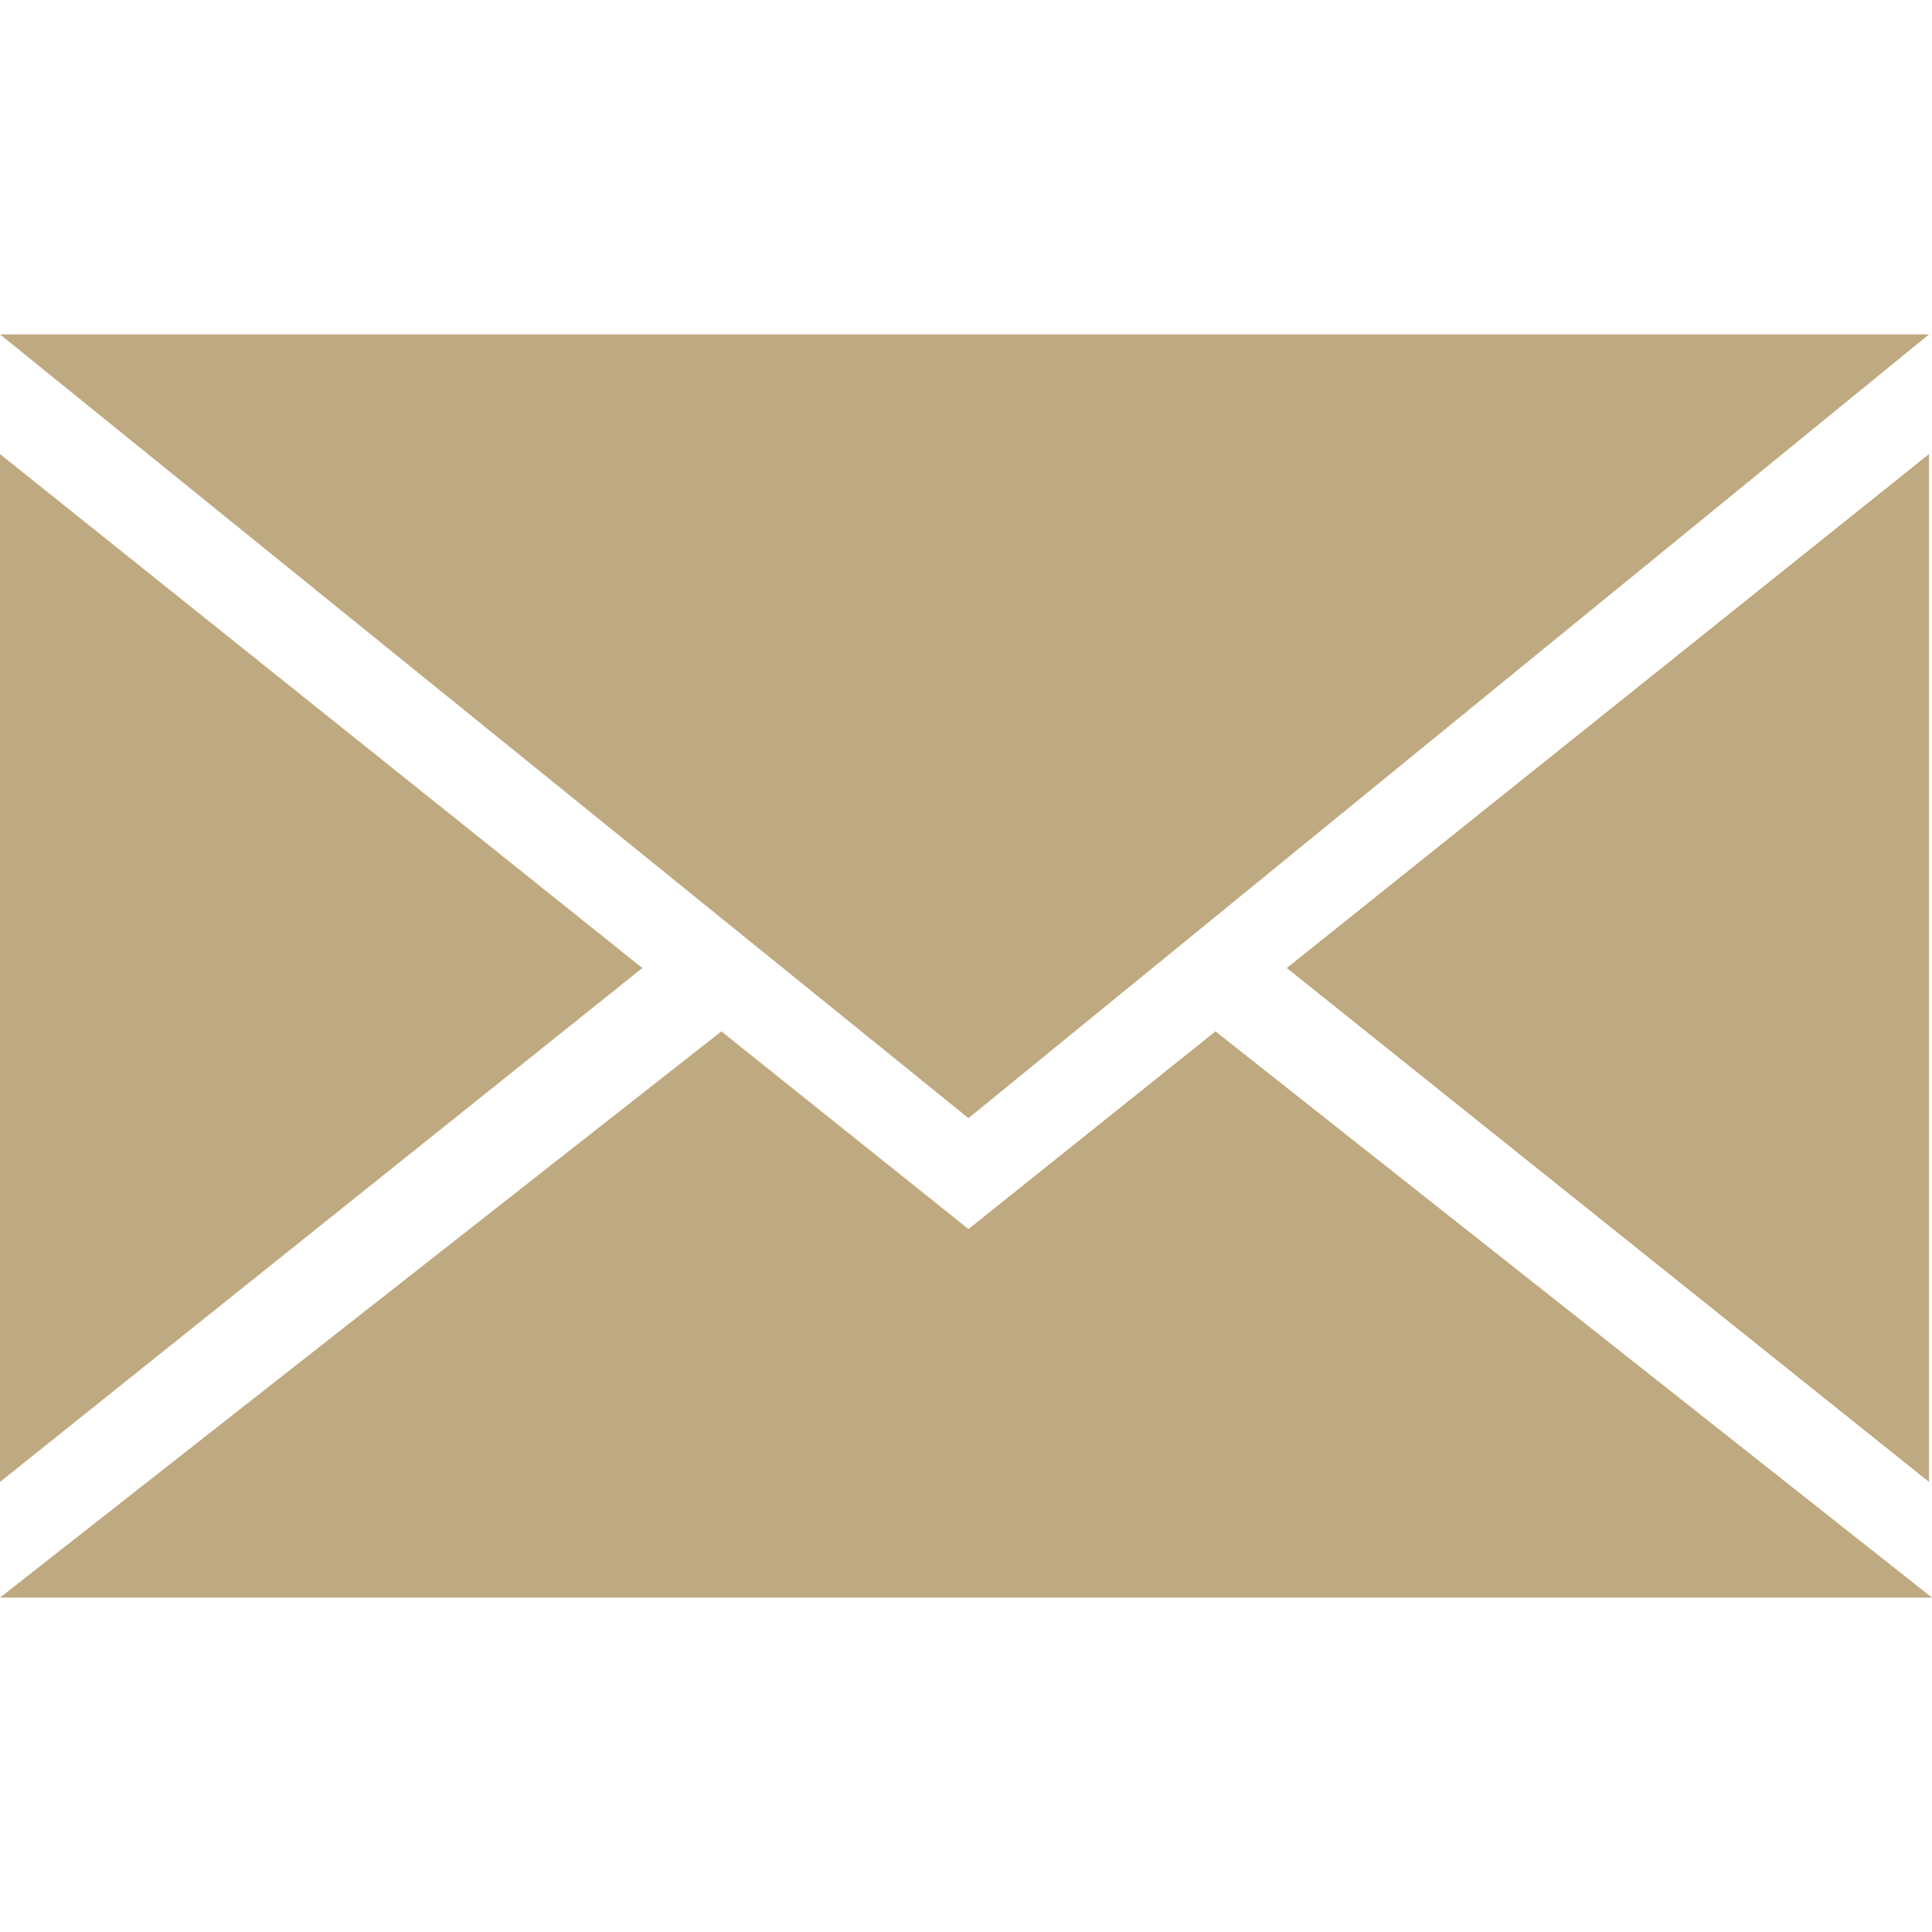<?xml version="1.0" encoding="UTF-8"?> <svg xmlns="http://www.w3.org/2000/svg" xmlns:xlink="http://www.w3.org/1999/xlink" height="300px" width="300px" fill="#bfa980" version="1.1" x="0px" y="0px" viewBox="0 0 100 65.385" xml:space="preserve"><g><g><g><polygon fill="#bfa980" points="33.246,32.797 0,59.397 0,6.194 "></polygon></g><g><polygon fill="#bfa980" points="66.602,32.797 99.846,59.397 99.846,6.194 "></polygon></g><g><polygon fill="#bfa980" points="99.846,0 50.128,40.568 0,0 "></polygon></g></g><g><g><path fill="#bfa980" d="M100,65.385L62.913,36.076L50.128,46.308l-12.79-10.231L0,65.385H100z"></path></g></g></g></svg> 